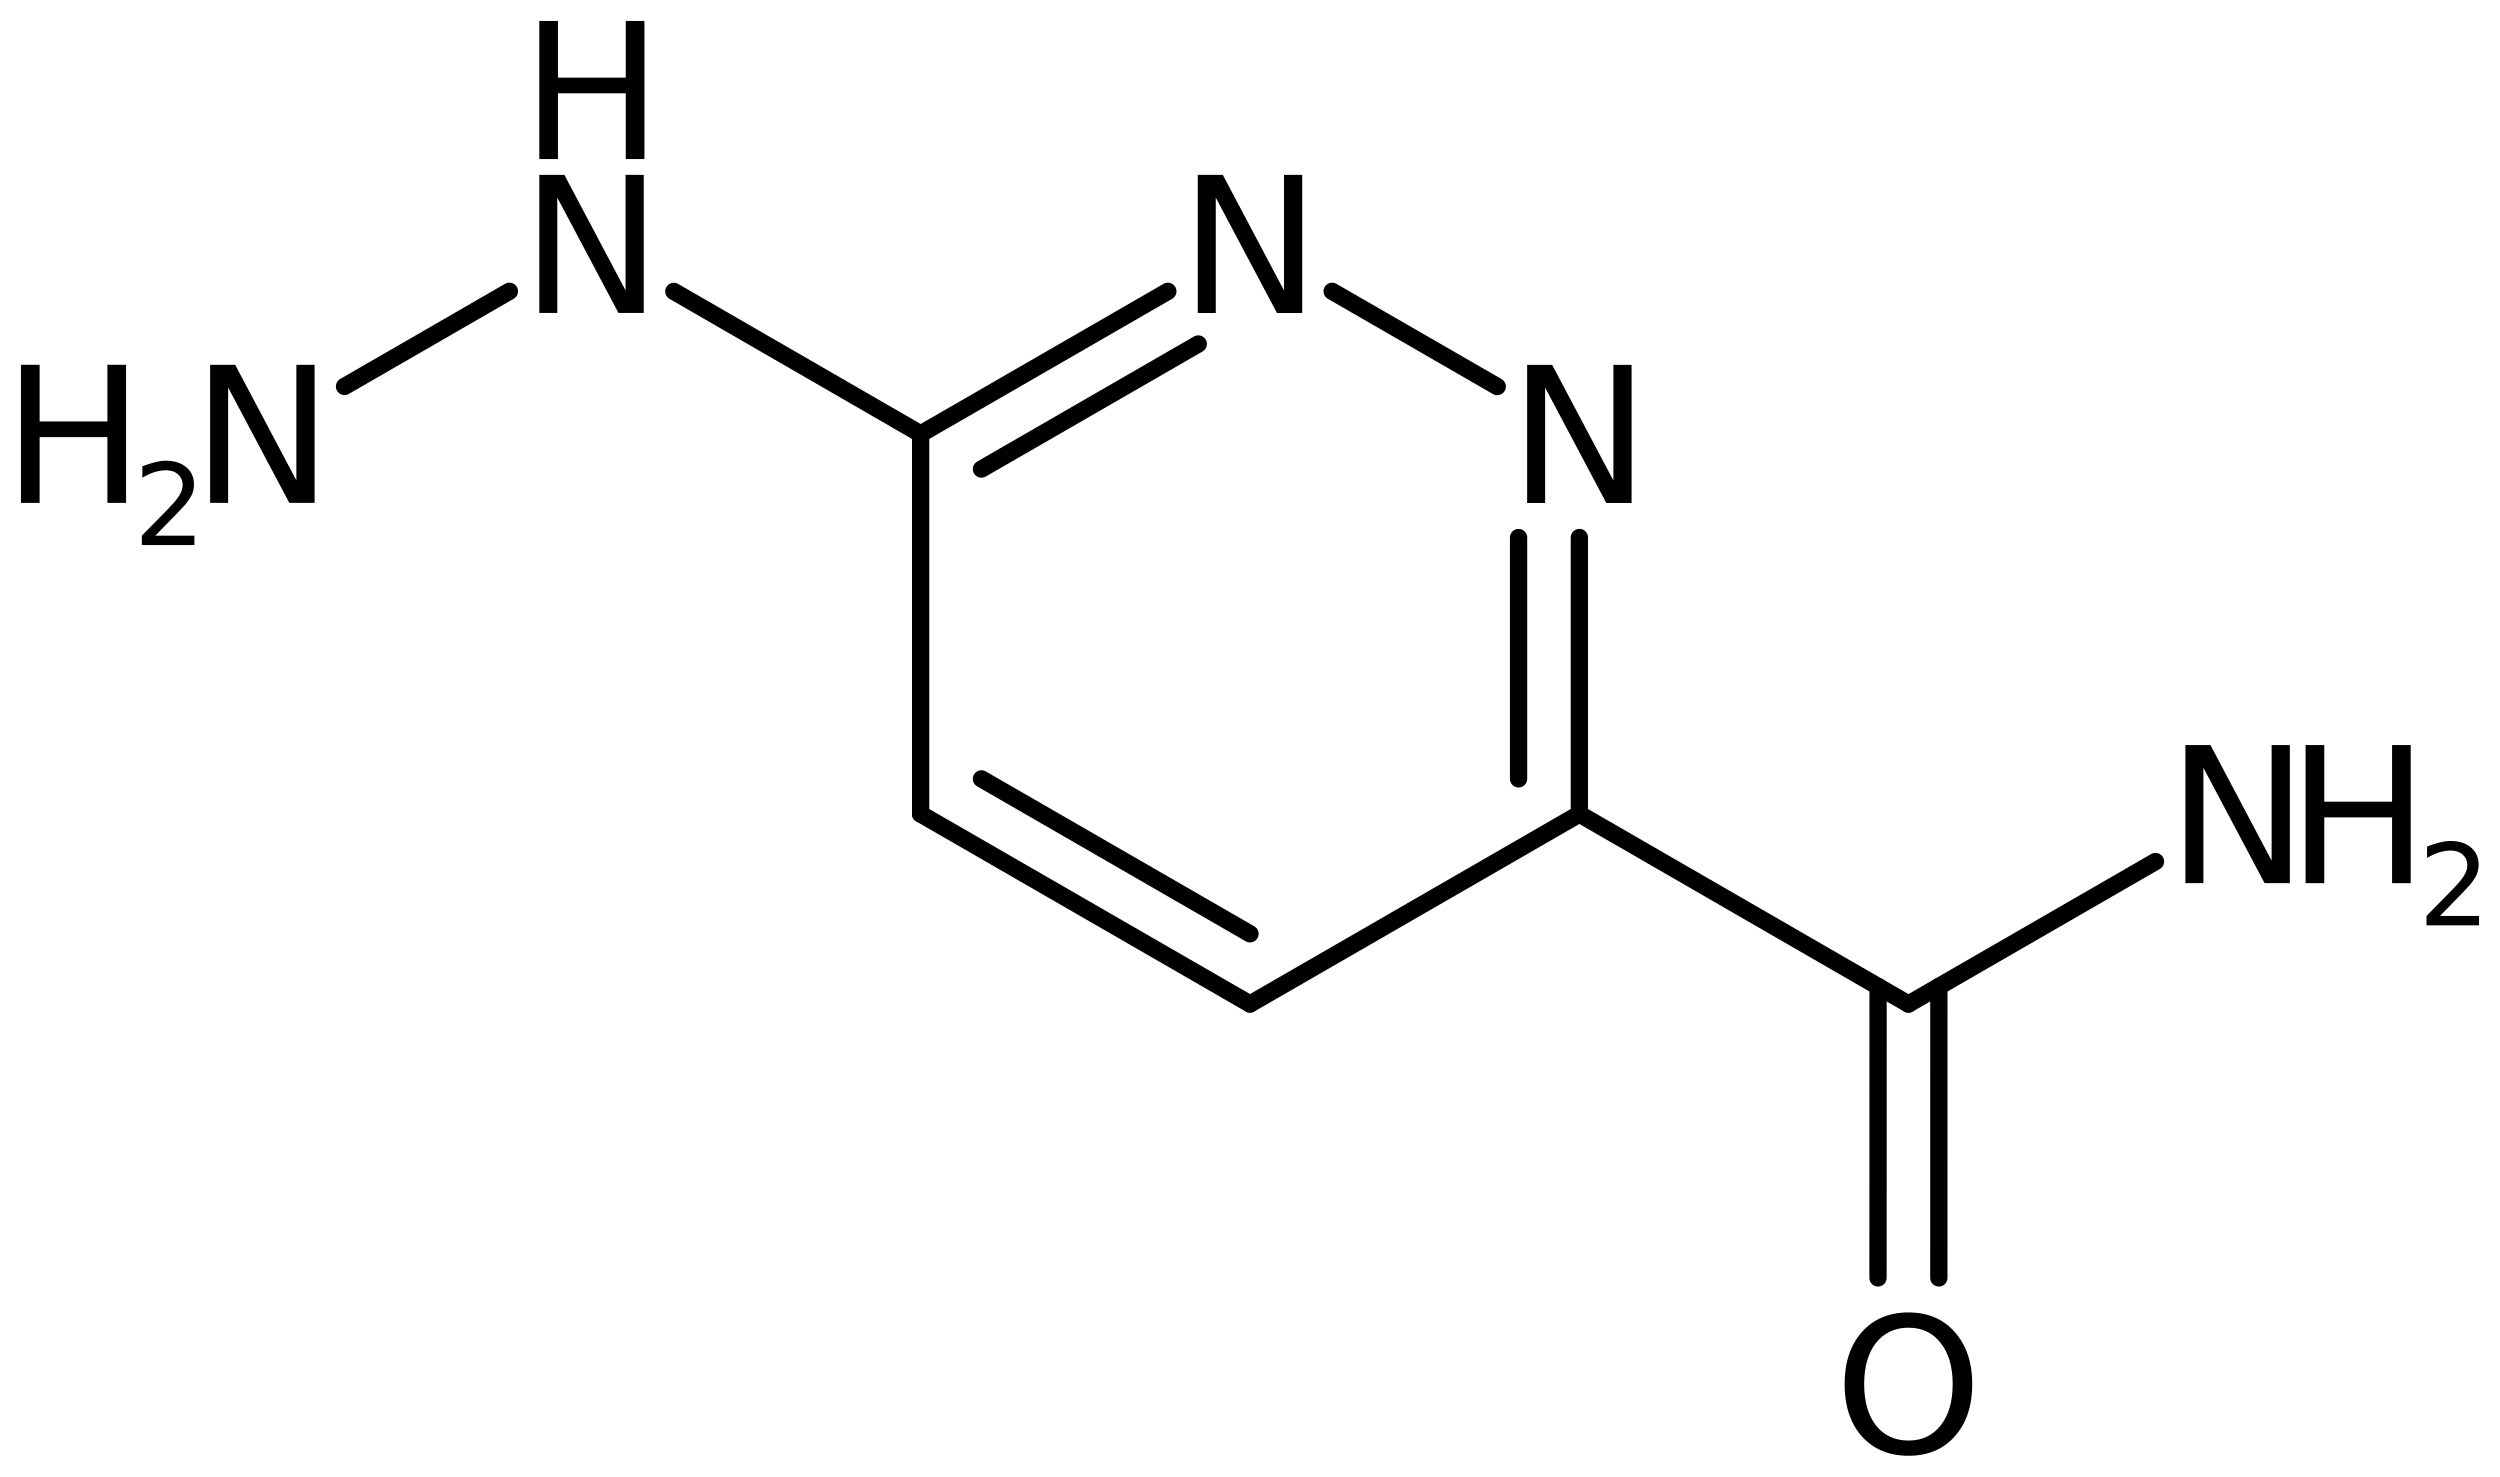 <?xml version='1.0' encoding='UTF-8'?>
<!DOCTYPE svg PUBLIC "-//W3C//DTD SVG 1.1//EN" "http://www.w3.org/Graphics/SVG/1.1/DTD/svg11.dtd">
<svg version='1.2' xmlns='http://www.w3.org/2000/svg' xmlns:xlink='http://www.w3.org/1999/xlink' width='66.834mm' height='39.478mm' viewBox='0 0 66.834 39.478'>
  <desc>Generated by the Chemistry Development Kit (http://github.com/cdk)</desc>
  <g stroke-linecap='round' stroke-linejoin='round' stroke='#000000' stroke-width='.462' fill='#000000'>
    <rect x='.0' y='.0' width='67.0' height='40.0' fill='#FFFFFF' stroke='none'/>
    <g id='mol1' class='mol'>
      <g id='mol1bnd1' class='bond'>
        <line x1='24.612' y1='21.761' x2='33.417' y2='26.841'/>
        <line x1='26.237' y1='20.822' x2='33.417' y2='24.964'/>
      </g>
      <line id='mol1bnd2' class='bond' x1='24.612' y1='21.761' x2='24.612' y2='11.601'/>
      <g id='mol1bnd3' class='bond'>
        <line x1='31.221' y1='7.788' x2='24.612' y2='11.601'/>
        <line x1='32.034' y1='9.196' x2='26.237' y2='12.54'/>
      </g>
      <line id='mol1bnd4' class='bond' x1='35.613' y1='7.788' x2='40.027' y2='10.334'/>
      <g id='mol1bnd5' class='bond'>
        <line x1='42.222' y1='21.761' x2='42.222' y2='14.37'/>
        <line x1='40.597' y1='20.822' x2='40.597' y2='14.37'/>
      </g>
      <line id='mol1bnd6' class='bond' x1='33.417' y1='26.841' x2='42.222' y2='21.761'/>
      <line id='mol1bnd7' class='bond' x1='42.222' y1='21.761' x2='51.02' y2='26.842'/>
      <g id='mol1bnd8' class='bond'>
        <line x1='51.833' y1='26.373' x2='51.832' y2='34.163'/>
        <line x1='50.208' y1='26.373' x2='50.206' y2='34.163'/>
      </g>
      <line id='mol1bnd9' class='bond' x1='51.02' y1='26.842' x2='57.624' y2='23.031'/>
      <line id='mol1bnd10' class='bond' x1='24.612' y1='11.601' x2='18.014' y2='7.79'/>
      <line id='mol1bnd11' class='bond' x1='13.618' y1='7.787' x2='9.21' y2='10.331'/>
      <path id='mol1atm4' class='atom' d='M32.021 4.675h.669l1.636 3.09v-3.09h.487v3.692h-.675l-1.636 -3.084v3.084h-.481v-3.692z' stroke='none'/>
      <path id='mol1atm5' class='atom' d='M40.826 9.755h.669l1.637 3.09v-3.09h.486v3.692h-.675l-1.636 -3.084v3.084h-.481v-3.692z' stroke='none'/>
      <path id='mol1atm8' class='atom' d='M51.022 35.494q-.548 -.0 -.87 .407q-.316 .402 -.316 1.101q-.0 .7 .316 1.107q.322 .402 .87 .402q.541 -.0 .857 -.402q.323 -.407 .323 -1.107q-.0 -.699 -.323 -1.101q-.316 -.407 -.857 -.407zM51.022 35.086q.772 .0 1.234 .523q.469 .524 .469 1.393q-.0 .876 -.469 1.399q-.462 .517 -1.234 .517q-.779 .0 -1.247 -.517q-.462 -.523 -.462 -1.399q-.0 -.869 .462 -1.393q.468 -.523 1.247 -.523z' stroke='none'/>
      <g id='mol1atm9' class='atom'>
        <path d='M58.424 19.918h.669l1.636 3.09v-3.09h.487v3.692h-.675l-1.636 -3.084v3.084h-.481v-3.692z' stroke='none'/>
        <path d='M61.637 19.918h.499v1.514h1.813v-1.514h.498v3.692h-.498v-1.758h-1.813v1.758h-.499v-3.692z' stroke='none'/>
        <path d='M65.23 24.486h1.044v.251h-1.405v-.251q.171 -.176 .463 -.471q.296 -.299 .373 -.387q.142 -.161 .197 -.274q.058 -.113 .058 -.219q.0 -.179 -.124 -.288q-.12 -.109 -.321 -.109q-.142 -.0 -.299 .047q-.154 .047 -.332 .15v-.303q.182 -.073 .339 -.11q.157 -.04 .285 -.04q.346 .0 .551 .175q.204 .172 .204 .46q.0 .135 -.051 .259q-.051 .121 -.186 .285q-.037 .044 -.237 .252q-.197 .204 -.559 .573z' stroke='none'/>
      </g>
      <g id='mol1atm10' class='atom'>
        <path d='M14.418 4.674h.669l1.636 3.089v-3.089h.487v3.692h-.676l-1.636 -3.084v3.084h-.48v-3.692z' stroke='none'/>
        <path d='M14.418 .56h.498v1.515h1.813v-1.515h.499v3.692h-.499v-1.758h-1.813v1.758h-.498v-3.692z' stroke='none'/>
      </g>
      <g id='mol1atm11' class='atom'>
        <path d='M5.618 9.752h.669l1.636 3.09v-3.09h.487v3.692h-.675l-1.636 -3.084v3.084h-.481v-3.692z' stroke='none'/>
        <path d='M.56 9.752h.499v1.515h1.812v-1.515h.499v3.692h-.499v-1.758h-1.812v1.758h-.499v-3.692z' stroke='none'/>
        <path d='M4.153 14.32h1.044v.252h-1.405v-.252q.171 -.175 .463 -.471q.296 -.299 .372 -.387q.143 -.16 .197 -.273q.059 -.113 .059 -.219q-.0 -.179 -.124 -.289q-.121 -.109 -.321 -.109q-.143 -.0 -.3 .047q-.153 .048 -.332 .15v-.303q.183 -.073 .34 -.109q.156 -.041 .284 -.041q.347 .0 .551 .176q.205 .171 .205 .459q-.0 .135 -.051 .26q-.052 .12 -.187 .284q-.036 .044 -.237 .252q-.197 .204 -.558 .573z' stroke='none'/>
      </g>
    </g>
  </g>
</svg>

